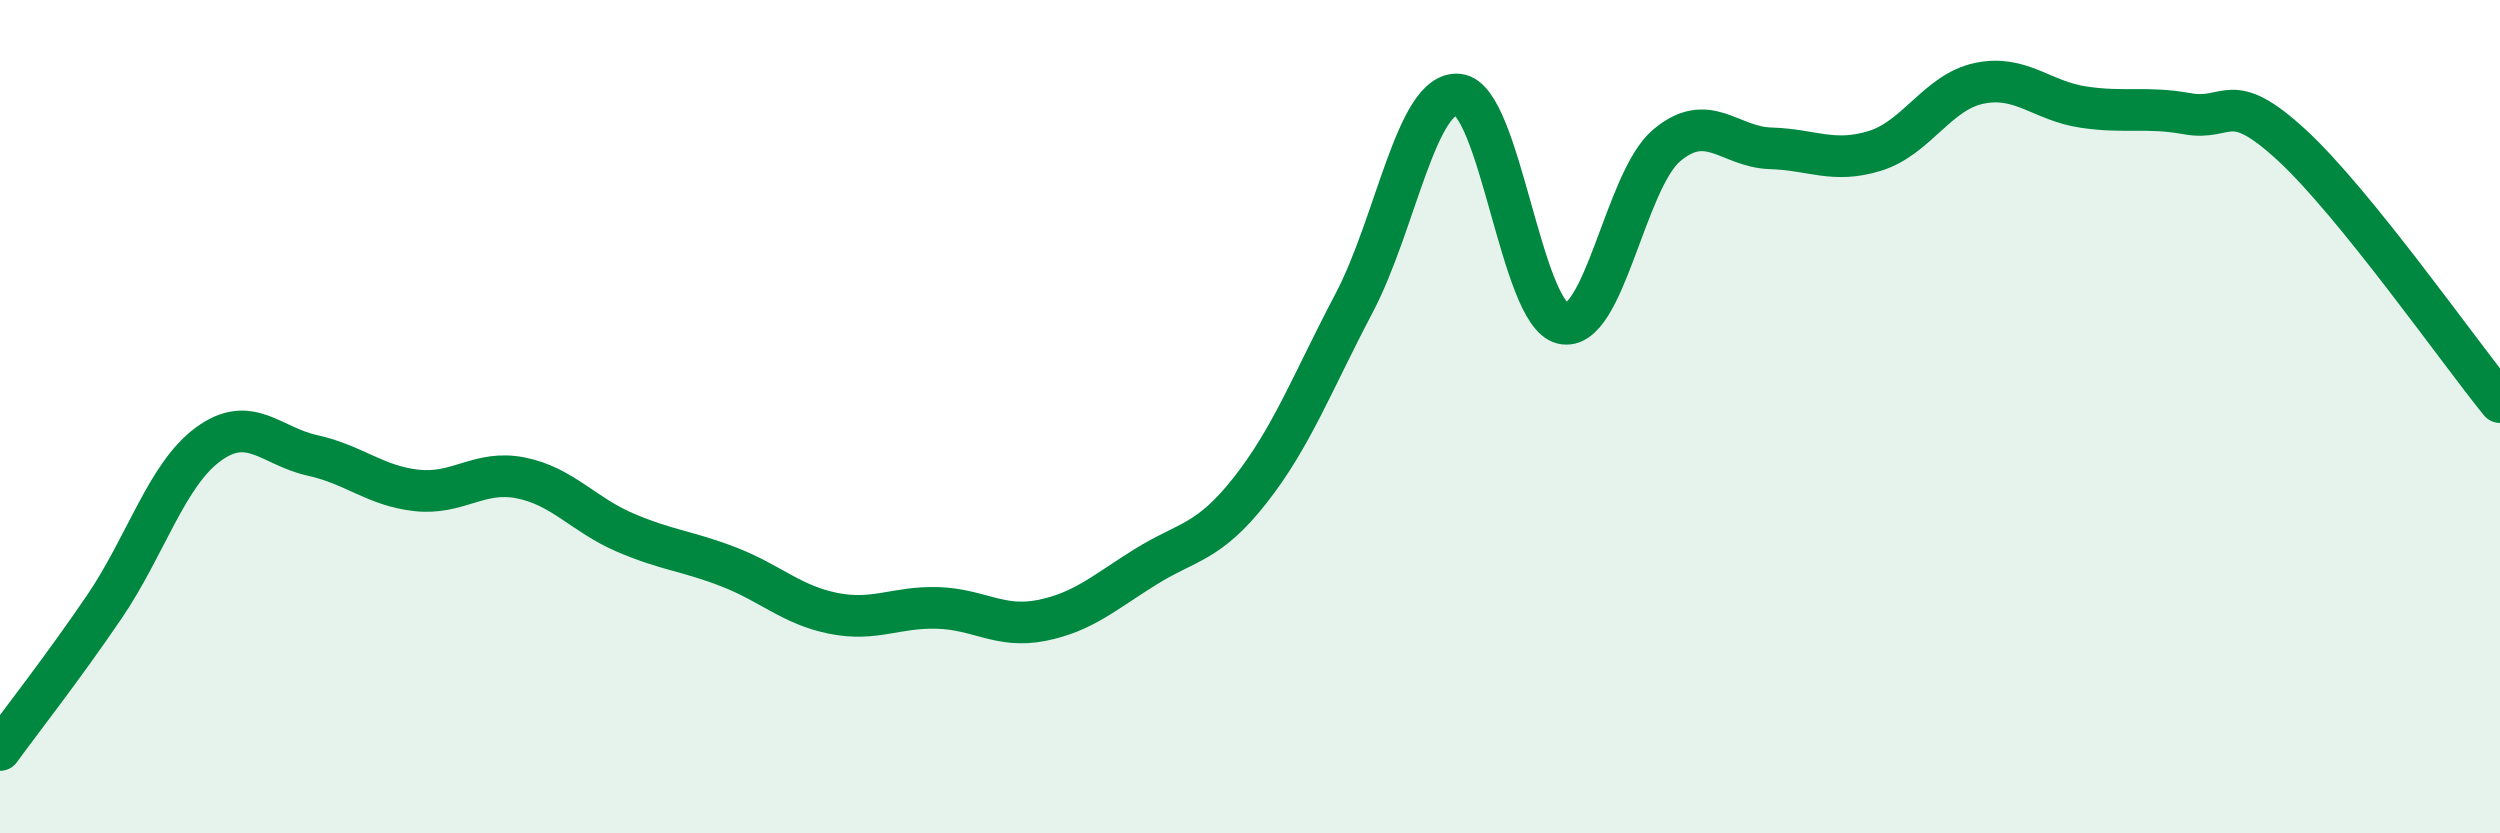 
    <svg width="60" height="20" viewBox="0 0 60 20" xmlns="http://www.w3.org/2000/svg">
      <path
        d="M 0,18 C 0.5,17.31 1.5,16.04 2.5,14.57 C 3.5,13.1 4,11.39 5,10.66 C 6,9.93 6.5,10.71 7.5,10.93 C 8.5,11.15 9,11.66 10,11.77 C 11,11.88 11.5,11.27 12.5,11.47 C 13.5,11.67 14,12.35 15,12.78 C 16,13.21 16.5,13.22 17.5,13.61 C 18.5,14 19,14.52 20,14.72 C 21,14.92 21.5,14.56 22.5,14.59 C 23.5,14.62 24,15.09 25,14.89 C 26,14.69 26.5,14.22 27.5,13.6 C 28.5,12.98 29,13.04 30,11.77 C 31,10.5 31.5,9.17 32.5,7.27 C 33.5,5.37 34,2.17 35,2.27 C 36,2.37 36.5,7.52 37.5,7.76 C 38.5,8 39,4.33 40,3.49 C 41,2.65 41.5,3.53 42.5,3.56 C 43.5,3.59 44,3.93 45,3.62 C 46,3.31 46.5,2.21 47.5,2 C 48.5,1.79 49,2.42 50,2.57 C 51,2.72 51.5,2.55 52.5,2.73 C 53.5,2.91 53.5,2.1 55,3.48 C 56.5,4.86 59,8.42 60,9.65L60 20L0 20Z"
        fill="#008740"
        opacity="0.1"
        stroke-linecap="round"
        stroke-linejoin="round"
      />
      <path
        d="M 0,18 C 0.5,17.31 1.5,16.04 2.5,14.57 C 3.5,13.1 4,11.39 5,10.66 C 6,9.93 6.5,10.71 7.5,10.93 C 8.5,11.15 9,11.66 10,11.77 C 11,11.88 11.5,11.27 12.5,11.47 C 13.5,11.67 14,12.35 15,12.78 C 16,13.21 16.5,13.22 17.5,13.61 C 18.5,14 19,14.52 20,14.72 C 21,14.92 21.5,14.56 22.5,14.59 C 23.5,14.62 24,15.09 25,14.89 C 26,14.69 26.5,14.22 27.5,13.6 C 28.5,12.98 29,13.04 30,11.77 C 31,10.5 31.5,9.17 32.5,7.27 C 33.5,5.37 34,2.17 35,2.27 C 36,2.37 36.5,7.52 37.5,7.76 C 38.5,8 39,4.33 40,3.49 C 41,2.65 41.5,3.53 42.5,3.56 C 43.5,3.59 44,3.93 45,3.62 C 46,3.31 46.5,2.21 47.5,2 C 48.5,1.79 49,2.42 50,2.57 C 51,2.72 51.5,2.55 52.5,2.73 C 53.5,2.91 53.5,2.1 55,3.48 C 56.5,4.86 59,8.42 60,9.65"
        stroke="#008740"
        stroke-width="1"
        fill="none"
        stroke-linecap="round"
        stroke-linejoin="round"
      />
    </svg>
  